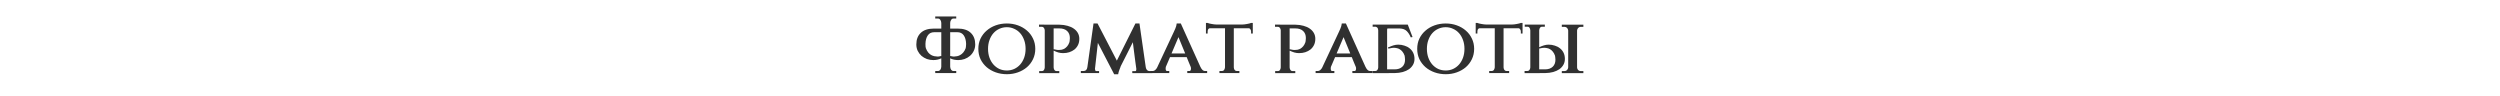 <?xml version="1.0" encoding="UTF-8"?> <svg xmlns="http://www.w3.org/2000/svg" width="1300" height="50" viewBox="0 0 1300 50" fill="none"><path d="M489.347 29.138H489.473V16.748H485.777C484.321 16.748 483.215 17.294 482.459 18.386C481.703 19.478 481.297 20.92 481.241 22.712V23.048C481.241 23.468 481.255 23.86 481.283 24.224C481.339 24.588 481.395 24.868 481.451 25.064C481.787 25.96 482.193 26.702 482.669 27.29C483.145 27.85 483.649 28.284 484.181 28.592C484.741 28.9 485.301 29.11 485.861 29.222C486.421 29.334 486.925 29.39 487.373 29.39C487.597 29.39 487.793 29.39 487.961 29.39C488.157 29.39 488.325 29.362 488.465 29.306L489.347 29.138ZM494.093 29.138H494.261L495.143 29.306C495.283 29.362 495.437 29.39 495.605 29.39C495.801 29.39 496.011 29.39 496.235 29.39C496.683 29.39 497.173 29.334 497.705 29.222C498.265 29.11 498.811 28.9 499.343 28.592C499.903 28.284 500.421 27.85 500.897 27.29C501.401 26.702 501.821 25.96 502.157 25.064C502.213 24.868 502.255 24.602 502.283 24.266C502.339 23.902 502.367 23.496 502.367 23.048V22.712C502.311 20.92 501.905 19.478 501.149 18.386C500.393 17.294 499.287 16.748 497.831 16.748H494.093V29.138ZM497.915 14.858C500.967 14.858 503.263 15.6 504.803 17.084C506.343 18.54 507.113 20.542 507.113 23.09C507.113 24.322 506.861 25.442 506.357 26.45C505.881 27.458 505.223 28.326 504.383 29.054C503.571 29.754 502.633 30.3 501.569 30.692C500.505 31.056 499.413 31.238 498.293 31.238C497.565 31.238 496.837 31.168 496.109 31.028C495.409 30.888 494.737 30.65 494.093 30.314V34.682C494.121 35.298 494.289 35.83 494.597 36.278C494.905 36.698 495.283 36.908 495.731 36.908H497.243V38H486.323V36.908H487.835C488.283 36.908 488.661 36.698 488.969 36.278C489.277 35.83 489.445 35.298 489.473 34.682V30.314C488.829 30.65 488.143 30.888 487.415 31.028C486.715 31.168 486.015 31.238 485.315 31.238C484.167 31.238 483.061 31.056 481.997 30.692C480.961 30.3 480.023 29.754 479.183 29.054C478.371 28.326 477.713 27.458 477.209 26.45C476.733 25.442 476.495 24.322 476.495 23.09C476.495 20.542 477.265 18.54 478.805 17.084C480.345 15.6 482.641 14.858 485.693 14.858H489.473V11.918C489.445 11.302 489.277 10.77 488.969 10.322C488.661 9.874 488.283 9.65 487.835 9.65H486.323V8.558H497.243V9.65H495.731C495.283 9.65 494.905 9.874 494.597 10.322C494.289 10.77 494.121 11.302 494.093 11.918V14.858H497.915ZM523.564 12.212C525.608 12.212 527.526 12.534 529.318 13.178C531.11 13.822 532.678 14.732 534.022 15.908C535.366 17.056 536.416 18.442 537.172 20.066C537.956 21.662 538.348 23.44 538.348 25.4C538.348 27.36 537.956 29.152 537.172 30.776C536.416 32.372 535.366 33.758 534.022 34.934C532.678 36.082 531.11 36.978 529.318 37.622C527.526 38.266 525.608 38.588 523.564 38.588C521.52 38.588 519.588 38.266 517.768 37.622C515.976 36.978 514.408 36.082 513.064 34.934C511.72 33.758 510.656 32.372 509.872 30.776C509.116 29.152 508.738 27.36 508.738 25.4C508.738 23.44 509.116 21.662 509.872 20.066C510.656 18.442 511.72 17.056 513.064 15.908C514.408 14.732 515.976 13.822 517.768 13.178C519.588 12.534 521.52 12.212 523.564 12.212ZM523.564 36.656C524.936 36.656 526.21 36.39 527.386 35.858C528.59 35.298 529.626 34.528 530.494 33.548C531.362 32.568 532.048 31.392 532.552 30.02C533.056 28.62 533.308 27.08 533.308 25.4C533.308 23.72 533.056 22.194 532.552 20.822C532.048 19.422 531.362 18.232 530.494 17.252C529.626 16.272 528.59 15.516 527.386 14.984C526.21 14.424 524.936 14.144 523.564 14.144C522.164 14.144 520.862 14.424 519.658 14.984C518.482 15.516 517.46 16.272 516.592 17.252C515.724 18.232 515.038 19.422 514.534 20.822C514.03 22.194 513.778 23.72 513.778 25.4C513.778 27.08 514.03 28.62 514.534 30.02C515.038 31.392 515.724 32.568 516.592 33.548C517.46 34.528 518.482 35.298 519.658 35.858C520.862 36.39 522.164 36.656 523.564 36.656ZM547.889 25.652H548.225L549.233 25.862C549.569 25.946 550.031 25.988 550.619 25.988C551.039 25.988 551.501 25.946 552.005 25.862C552.537 25.75 553.055 25.554 553.559 25.274C554.063 24.966 554.539 24.546 554.987 24.014C555.435 23.482 555.813 22.768 556.121 21.872C556.177 21.648 556.219 21.34 556.247 20.948C556.303 20.556 556.331 20.164 556.331 19.772C556.331 18.232 555.855 17.014 554.903 16.118C553.951 15.222 552.607 14.774 550.871 14.774H547.889V25.652ZM550.955 12.842C552.495 12.87 553.895 13.066 555.155 13.43C556.415 13.766 557.493 14.256 558.389 14.9C559.285 15.516 559.985 16.272 560.489 17.168C560.993 18.064 561.245 19.072 561.245 20.192C561.245 21.396 561.021 22.46 560.573 23.384C560.125 24.308 559.509 25.092 558.725 25.736C557.941 26.352 557.031 26.828 555.995 27.164C554.987 27.472 553.923 27.626 552.803 27.626C551.963 27.626 551.137 27.514 550.325 27.29C549.513 27.038 548.701 26.716 547.889 26.324V35.06C547.917 35.592 548.057 36.04 548.309 36.404C548.561 36.768 548.883 36.95 549.275 36.95H550.829V38.042H540.371V36.95H541.925C542.317 36.95 542.625 36.768 542.849 36.404C543.101 36.04 543.241 35.592 543.269 35.06V15.74C543.241 15.236 543.087 14.816 542.807 14.48C542.555 14.116 542.233 13.934 541.841 13.934H540.287V12.8H540.917L550.955 12.842ZM582.948 34.262C582.948 34.206 582.92 34.206 582.864 34.262H582.948ZM595.8 34.976C595.912 35.62 596.136 36.11 596.472 36.446C596.836 36.782 597.228 36.95 597.648 36.95H599.244V38.042H588.786V36.992H590.382C590.718 36.992 590.886 36.642 590.886 35.942V35.774C590.718 34.458 590.55 33.254 590.382 32.162C590.242 31.042 590.102 29.964 589.962 28.928C589.822 27.864 589.682 26.772 589.542 25.652C589.402 24.532 589.248 23.3 589.08 21.956C588.016 24.028 586.98 26.086 585.972 28.13C584.964 30.174 583.928 32.218 582.864 34.262L582.654 34.724H582.696C582.556 35.116 582.346 35.662 582.066 36.362C581.786 37.062 581.576 37.818 581.436 38.63H579.378L570.894 22.292L569.382 35.816C569.41 36.124 569.466 36.39 569.55 36.614C569.662 36.838 569.788 36.95 569.928 36.95H571.524V38H562.032V36.908H563.586C564.062 36.908 564.468 36.74 564.804 36.404C565.14 36.04 565.35 35.536 565.434 34.892L568.626 12.212H570.726L580.764 31.532L590.424 12.212H592.524L595.8 34.976ZM624.189 34.724C624.553 35.48 624.931 36.04 625.323 36.404C625.715 36.74 626.079 36.908 626.415 36.908H627.717V38H617.385V36.908H618.687C618.827 36.908 618.967 36.796 619.107 36.572C619.247 36.348 619.317 36.026 619.317 35.606C619.317 35.326 619.289 35.102 619.233 34.934C618.869 34.094 618.505 33.226 618.141 32.33C617.805 31.434 617.455 30.566 617.091 29.726H608.397L606.213 34.808C606.157 34.892 606.129 35.158 606.129 35.606C606.129 36.026 606.185 36.348 606.297 36.572C606.437 36.796 606.577 36.908 606.717 36.908H608.019V38H598.275V36.908H599.577C599.913 36.908 600.291 36.74 600.711 36.404C601.131 36.068 601.537 35.508 601.929 34.724H601.887L610.371 16.622C610.679 15.978 610.931 15.418 611.127 14.942C611.323 14.494 611.491 14.032 611.631 13.556C611.771 13.052 611.855 12.604 611.883 12.212H614.025L624.189 34.724ZM616.293 27.794L612.807 19.31L609.195 27.794H616.293ZM645.907 12.758C646.271 12.758 646.677 12.73 647.125 12.674C647.573 12.618 648.021 12.548 648.469 12.464C648.917 12.38 649.323 12.296 649.687 12.212C650.079 12.1 650.387 12.002 650.611 11.918H651.451V17.42H650.569V16.454C650.569 15.978 650.457 15.586 650.233 15.278C650.037 14.942 649.785 14.746 649.477 14.69H641.581V35.06C641.609 35.564 641.749 35.998 642.001 36.362C642.281 36.726 642.617 36.908 643.009 36.908H644.479V38H634.105V36.908H635.575C635.967 36.908 636.289 36.726 636.541 36.362C636.793 35.998 636.947 35.55 637.003 35.018V14.69H629.023C628.687 14.746 628.421 14.942 628.225 15.278C628.057 15.586 627.973 15.978 627.973 16.454V17.42H627.091V11.918H627.931C628.155 12.002 628.449 12.1 628.813 12.212C629.205 12.296 629.625 12.38 630.073 12.464C630.521 12.548 630.969 12.618 631.417 12.674C631.865 12.73 632.271 12.758 632.635 12.758H645.907ZM670.608 25.652H670.944L671.952 25.862C672.288 25.946 672.75 25.988 673.338 25.988C673.758 25.988 674.22 25.946 674.724 25.862C675.256 25.75 675.774 25.554 676.278 25.274C676.782 24.966 677.258 24.546 677.706 24.014C678.154 23.482 678.532 22.768 678.84 21.872C678.896 21.648 678.938 21.34 678.966 20.948C679.022 20.556 679.05 20.164 679.05 19.772C679.05 18.232 678.574 17.014 677.622 16.118C676.67 15.222 675.326 14.774 673.59 14.774H670.608V25.652ZM673.674 12.842C675.214 12.87 676.614 13.066 677.874 13.43C679.134 13.766 680.212 14.256 681.108 14.9C682.004 15.516 682.704 16.272 683.208 17.168C683.712 18.064 683.964 19.072 683.964 20.192C683.964 21.396 683.74 22.46 683.292 23.384C682.844 24.308 682.228 25.092 681.444 25.736C680.66 26.352 679.75 26.828 678.714 27.164C677.706 27.472 676.642 27.626 675.522 27.626C674.682 27.626 673.856 27.514 673.044 27.29C672.232 27.038 671.42 26.716 670.608 26.324V35.06C670.636 35.592 670.776 36.04 671.028 36.404C671.28 36.768 671.602 36.95 671.994 36.95H673.548V38.042H663.09V36.95H664.644C665.036 36.95 665.344 36.768 665.568 36.404C665.82 36.04 665.96 35.592 665.988 35.06V15.74C665.96 15.236 665.806 14.816 665.526 14.48C665.274 14.116 664.952 13.934 664.56 13.934H663.006V12.8H663.636L673.674 12.842ZM710.035 34.724C710.399 35.48 710.777 36.04 711.169 36.404C711.561 36.74 711.925 36.908 712.261 36.908H713.563V38H703.231V36.908H704.533C704.673 36.908 704.813 36.796 704.953 36.572C705.093 36.348 705.163 36.026 705.163 35.606C705.163 35.326 705.135 35.102 705.079 34.934C704.715 34.094 704.351 33.226 703.987 32.33C703.651 31.434 703.301 30.566 702.937 29.726H694.243L692.059 34.808C692.003 34.892 691.975 35.158 691.975 35.606C691.975 36.026 692.031 36.348 692.143 36.572C692.283 36.796 692.423 36.908 692.563 36.908H693.865V38H684.121V36.908H685.423C685.759 36.908 686.137 36.74 686.557 36.404C686.977 36.068 687.383 35.508 687.775 34.724H687.733L696.217 16.622C696.525 15.978 696.777 15.418 696.973 14.942C697.169 14.494 697.337 14.032 697.477 13.556C697.617 13.052 697.701 12.604 697.729 12.212H699.871L710.035 34.724ZM702.139 27.794L698.653 19.31L695.041 27.794H702.139ZM714.323 38.042H713.693V36.908H715.247C715.639 36.908 715.961 36.74 716.213 36.404C716.493 36.04 716.647 35.606 716.675 35.102V15.782C716.647 15.138 716.507 14.69 716.255 14.438H716.297C715.905 14.102 715.583 13.92 715.331 13.892H713.777V12.8H732.047L734.525 19.268L733.601 19.436C733.041 18.092 732.341 17 731.501 16.16C730.661 15.32 729.471 14.872 727.931 14.816H721.463C721.351 14.956 721.295 15.278 721.295 15.782V36.068H725.159C726.895 36.068 728.239 35.62 729.191 34.724C730.143 33.828 730.619 32.61 730.619 31.07C730.619 30.678 730.591 30.286 730.535 29.894C730.507 29.502 730.465 29.194 730.409 28.97C730.101 28.102 729.723 27.402 729.275 26.87C728.827 26.31 728.351 25.89 727.847 25.61C727.343 25.302 726.825 25.106 726.293 25.022C725.789 24.91 725.327 24.854 724.907 24.854C724.319 24.854 723.857 24.896 723.521 24.98L722.513 25.19H721.799V24.56H722.135C722.947 24.168 723.759 23.846 724.571 23.594C725.411 23.342 726.251 23.216 727.091 23.216C728.211 23.216 729.275 23.384 730.283 23.72C731.319 24.028 732.229 24.504 733.013 25.148C733.797 25.764 734.413 26.534 734.861 27.458C735.309 28.382 735.533 29.446 735.533 30.65C735.533 31.77 735.281 32.778 734.777 33.674C734.273 34.57 733.573 35.34 732.677 35.984C731.781 36.6 730.703 37.09 729.443 37.454C728.183 37.79 726.783 37.972 725.243 38L714.323 38.042ZM751.775 12.212C753.819 12.212 755.737 12.534 757.529 13.178C759.321 13.822 760.889 14.732 762.233 15.908C763.577 17.056 764.627 18.442 765.383 20.066C766.167 21.662 766.559 23.44 766.559 25.4C766.559 27.36 766.167 29.152 765.383 30.776C764.627 32.372 763.577 33.758 762.233 34.934C760.889 36.082 759.321 36.978 757.529 37.622C755.737 38.266 753.819 38.588 751.775 38.588C749.731 38.588 747.799 38.266 745.979 37.622C744.187 36.978 742.619 36.082 741.275 34.934C739.931 33.758 738.867 32.372 738.083 30.776C737.327 29.152 736.949 27.36 736.949 25.4C736.949 23.44 737.327 21.662 738.083 20.066C738.867 18.442 739.931 17.056 741.275 15.908C742.619 14.732 744.187 13.822 745.979 13.178C747.799 12.534 749.731 12.212 751.775 12.212ZM751.775 36.656C753.147 36.656 754.421 36.39 755.597 35.858C756.801 35.298 757.837 34.528 758.705 33.548C759.573 32.568 760.259 31.392 760.763 30.02C761.267 28.62 761.519 27.08 761.519 25.4C761.519 23.72 761.267 22.194 760.763 20.822C760.259 19.422 759.573 18.232 758.705 17.252C757.837 16.272 756.801 15.516 755.597 14.984C754.421 14.424 753.147 14.144 751.775 14.144C750.375 14.144 749.073 14.424 747.869 14.984C746.693 15.516 745.671 16.272 744.803 17.252C743.935 18.232 743.249 19.422 742.745 20.822C742.241 22.194 741.989 23.72 741.989 25.4C741.989 27.08 742.241 28.62 742.745 30.02C743.249 31.392 743.935 32.568 744.803 33.548C745.671 34.528 746.693 35.298 747.869 35.858C749.073 36.39 750.375 36.656 751.775 36.656ZM786.18 12.758C786.544 12.758 786.95 12.73 787.398 12.674C787.846 12.618 788.294 12.548 788.742 12.464C789.19 12.38 789.596 12.296 789.96 12.212C790.352 12.1 790.66 12.002 790.884 11.918H791.724V17.42H790.842V16.454C790.842 15.978 790.73 15.586 790.506 15.278C790.31 14.942 790.058 14.746 789.75 14.69H781.854V35.06C781.882 35.564 782.022 35.998 782.274 36.362C782.554 36.726 782.89 36.908 783.282 36.908H784.752V38H774.378V36.908H775.848C776.24 36.908 776.562 36.726 776.814 36.362C777.066 35.998 777.22 35.55 777.276 35.018V14.69H769.296C768.96 14.746 768.694 14.942 768.498 15.278C768.33 15.586 768.246 15.978 768.246 16.454V17.42H767.364V11.918H768.204C768.428 12.002 768.722 12.1 769.086 12.212C769.478 12.296 769.898 12.38 770.346 12.464C770.794 12.548 771.242 12.618 771.69 12.674C772.138 12.73 772.544 12.758 772.908 12.758H786.18ZM800.381 25.19V36.068H803.363C805.099 36.068 806.443 35.62 807.395 34.724C808.347 33.828 808.823 32.61 808.823 31.07C808.823 30.678 808.795 30.286 808.739 29.894C808.711 29.502 808.669 29.194 808.613 28.97C808.305 28.102 807.927 27.402 807.479 26.87C807.031 26.31 806.555 25.89 806.051 25.61C805.547 25.302 805.029 25.106 804.497 25.022C803.993 24.91 803.531 24.854 803.111 24.854C802.523 24.854 802.061 24.896 801.725 24.98L800.717 25.19H800.381ZM793.409 38.042H792.779V36.908H794.333C794.725 36.908 795.047 36.74 795.299 36.404C795.579 36.04 795.733 35.606 795.761 35.102V15.782C795.733 15.25 795.593 14.802 795.341 14.438C795.117 14.074 794.809 13.892 794.417 13.892H792.863V12.8H803.321V13.892H801.767C801.375 13.892 801.053 14.074 800.801 14.438C800.549 14.802 800.409 15.25 800.381 15.782V24.56C801.193 24.168 802.005 23.846 802.817 23.594C803.629 23.342 804.455 23.216 805.295 23.216C806.415 23.216 807.479 23.384 808.487 23.72C809.523 24.028 810.433 24.504 811.217 25.148C812.001 25.764 812.617 26.534 813.065 27.458C813.513 28.382 813.737 29.446 813.737 30.65C813.737 31.77 813.485 32.778 812.981 33.674C812.477 34.57 811.777 35.34 810.881 35.984C809.985 36.6 808.907 37.09 807.647 37.454C806.387 37.79 804.987 37.972 803.447 38L793.409 38.042ZM812.141 36.95H813.653C814.129 36.95 814.535 36.768 814.871 36.404C815.207 36.04 815.403 35.606 815.459 35.102V15.824C815.403 15.32 815.207 14.886 814.871 14.522C814.535 14.158 814.129 13.976 813.653 13.976H812.141V12.842H823.355V13.976H821.843C821.423 13.976 821.031 14.158 820.667 14.522C820.331 14.886 820.135 15.306 820.079 15.782V35.102C820.107 35.606 820.289 36.04 820.625 36.404C820.961 36.768 821.367 36.95 821.843 36.95H823.355V38.042H812.141V36.95Z" fill="#303030"></path></svg> 